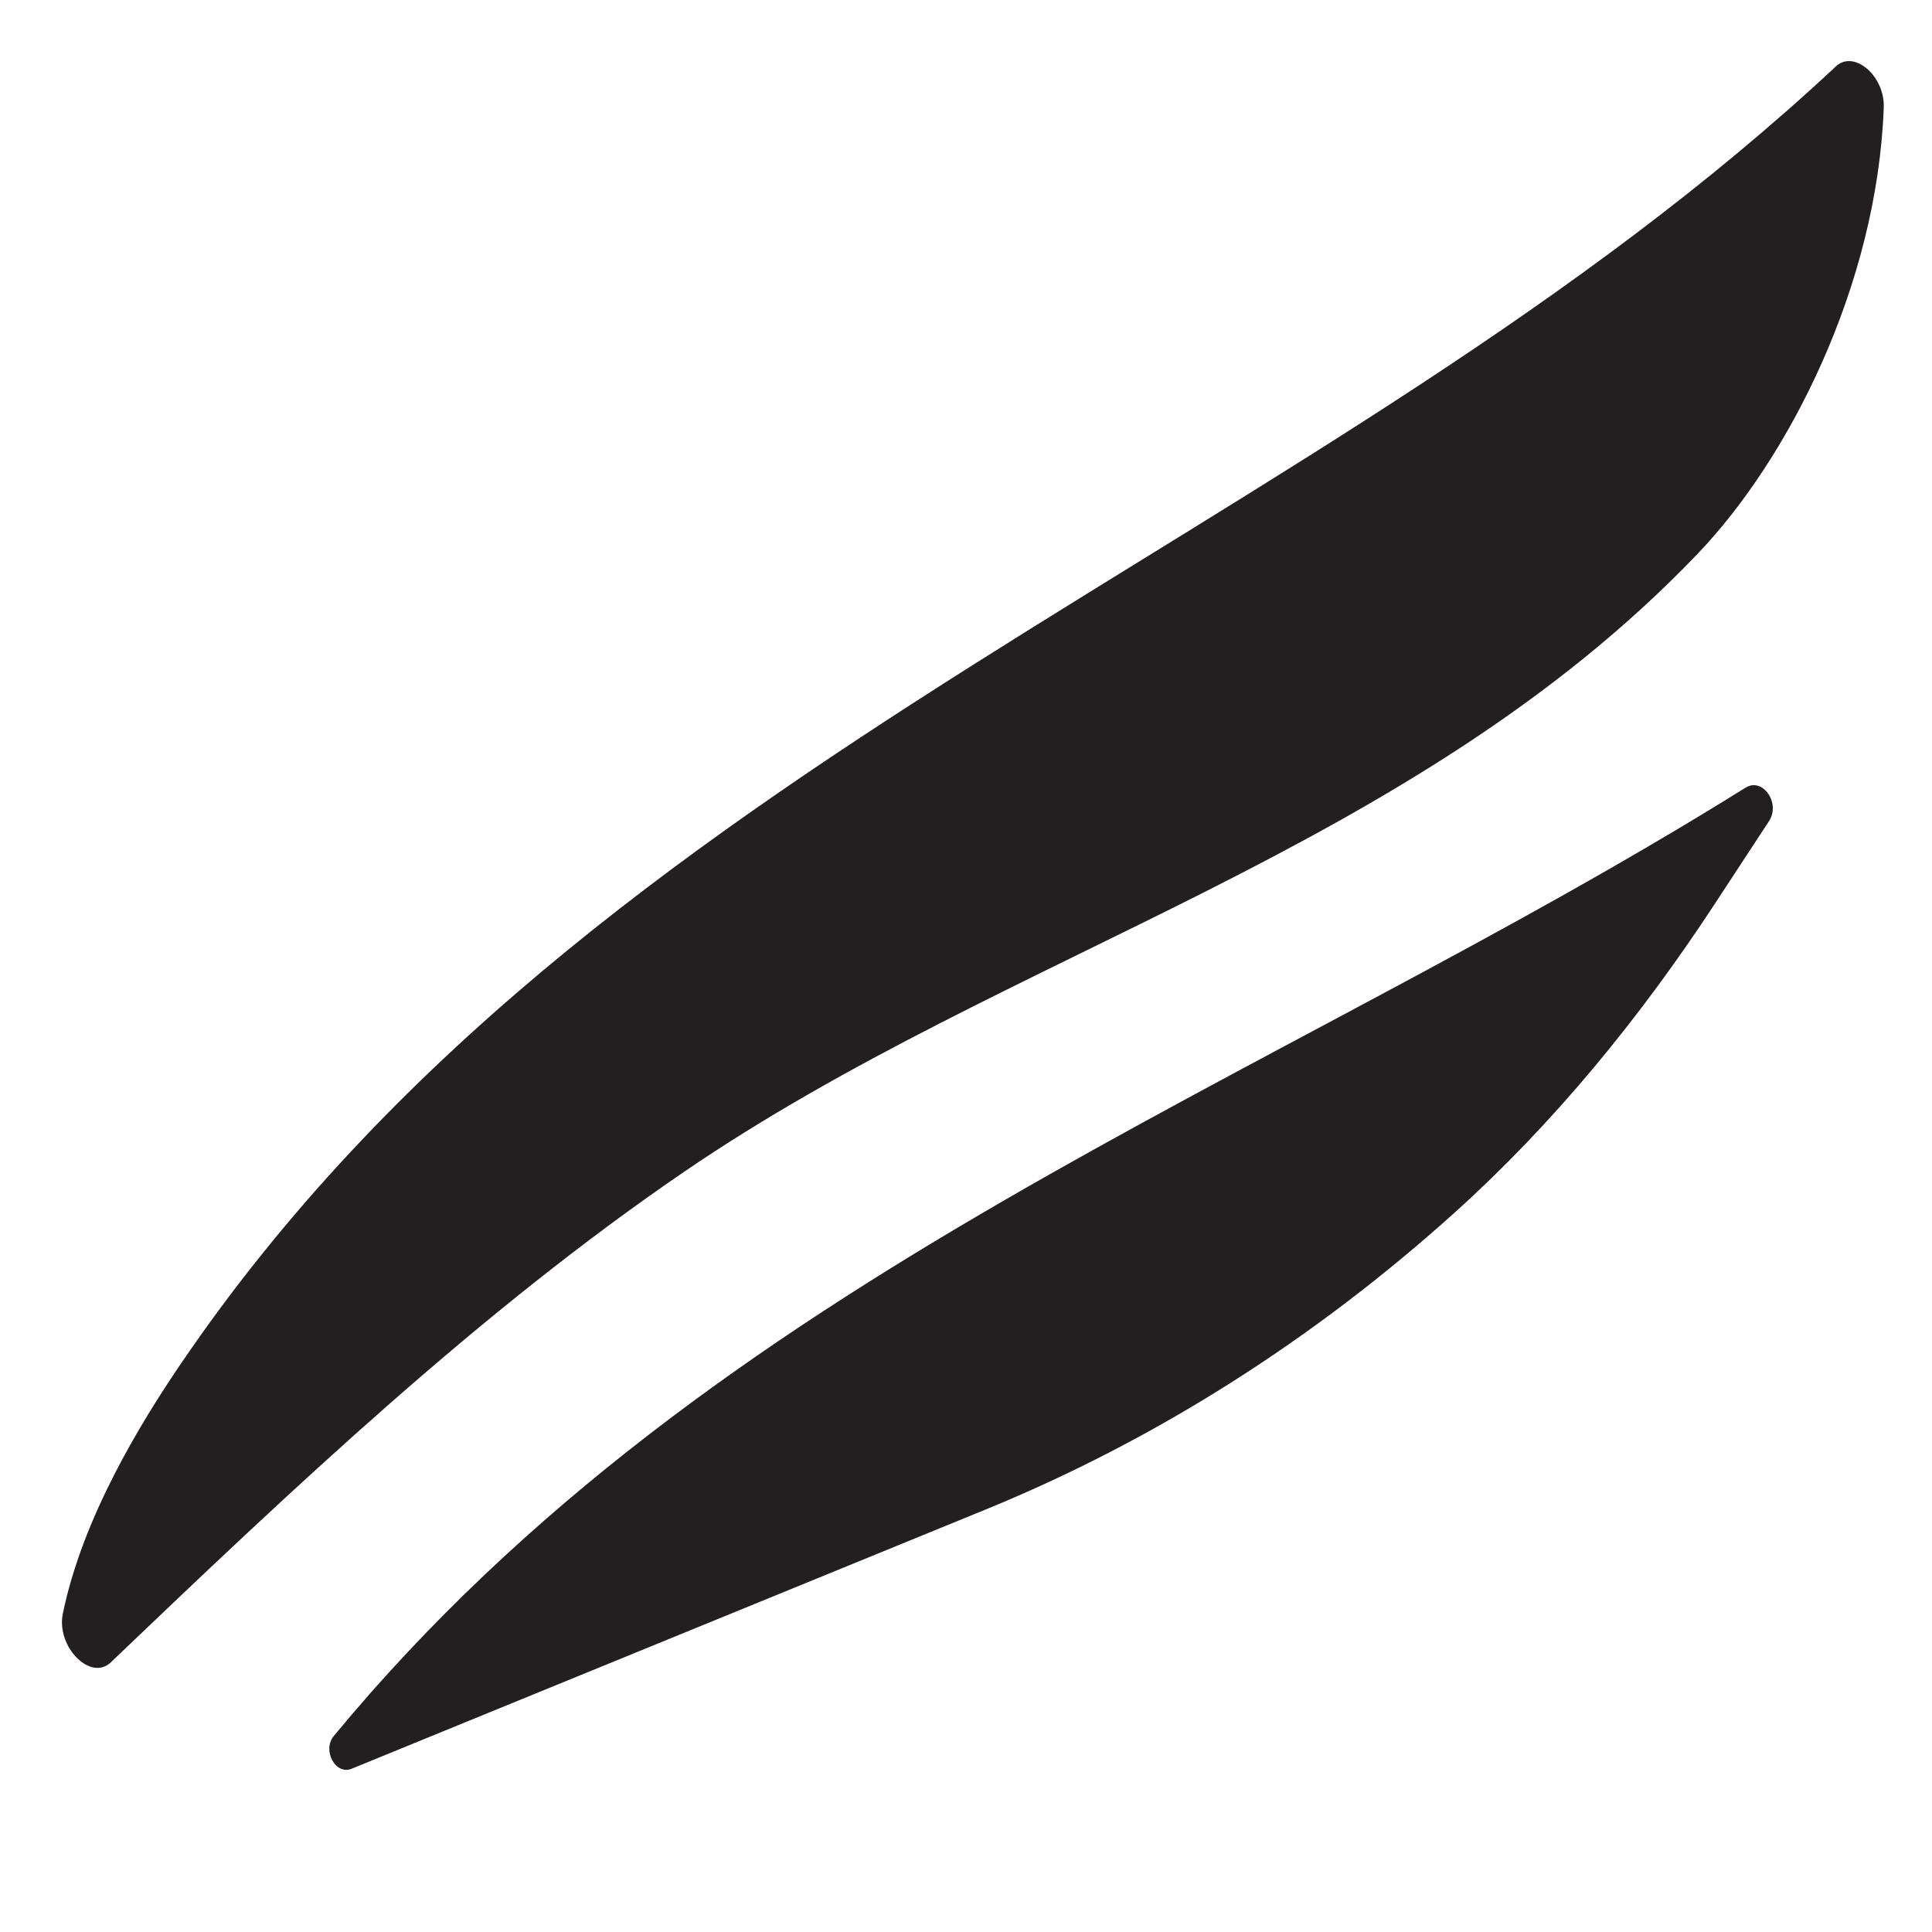 <?xml version="1.0" encoding="UTF-8"?>
<svg id="Layer_1" xmlns="http://www.w3.org/2000/svg" version="1.1" viewBox="0 0 360 360">
  <!-- Generator: Adobe Illustrator 29.2.1, SVG Export Plug-In . SVG Version: 2.1.0 Build 116)  -->
  <defs>
    <style>
      .st0 {
        fill: #231f20;
      }
    </style>
  </defs>
  <path class="st0" d="M342.08,12.38C247.08,101.14,111.02,140.5,33.79,253.98c-7.58,11.14-18.39,28.75-22.08,46.69-1.27,6.17,5.16,12.69,8.93,9.09,34.04-32.53,68.84-65.45,106.77-91.37,60.75-41.5,135.67-59.54,188.95-115.23,16.8-17.56,33.41-49.82,34.65-83.11.22-5.93-5.56-10.83-8.93-7.68"/>
  <path class="st0" d="M325.29,146.75c-88.91,55.48-192.12,90.88-263.09,176.72-2.21,2.68.31,7.34,3.32,6.11l118.13-48.3c31.6-12.92,61.12-31.62,87.54-55.45,18.19-16.41,34.25-35.92,48.32-57.38l10.13-15.46c2.19-3.34-1.19-8.2-4.34-6.23"/>
</svg>